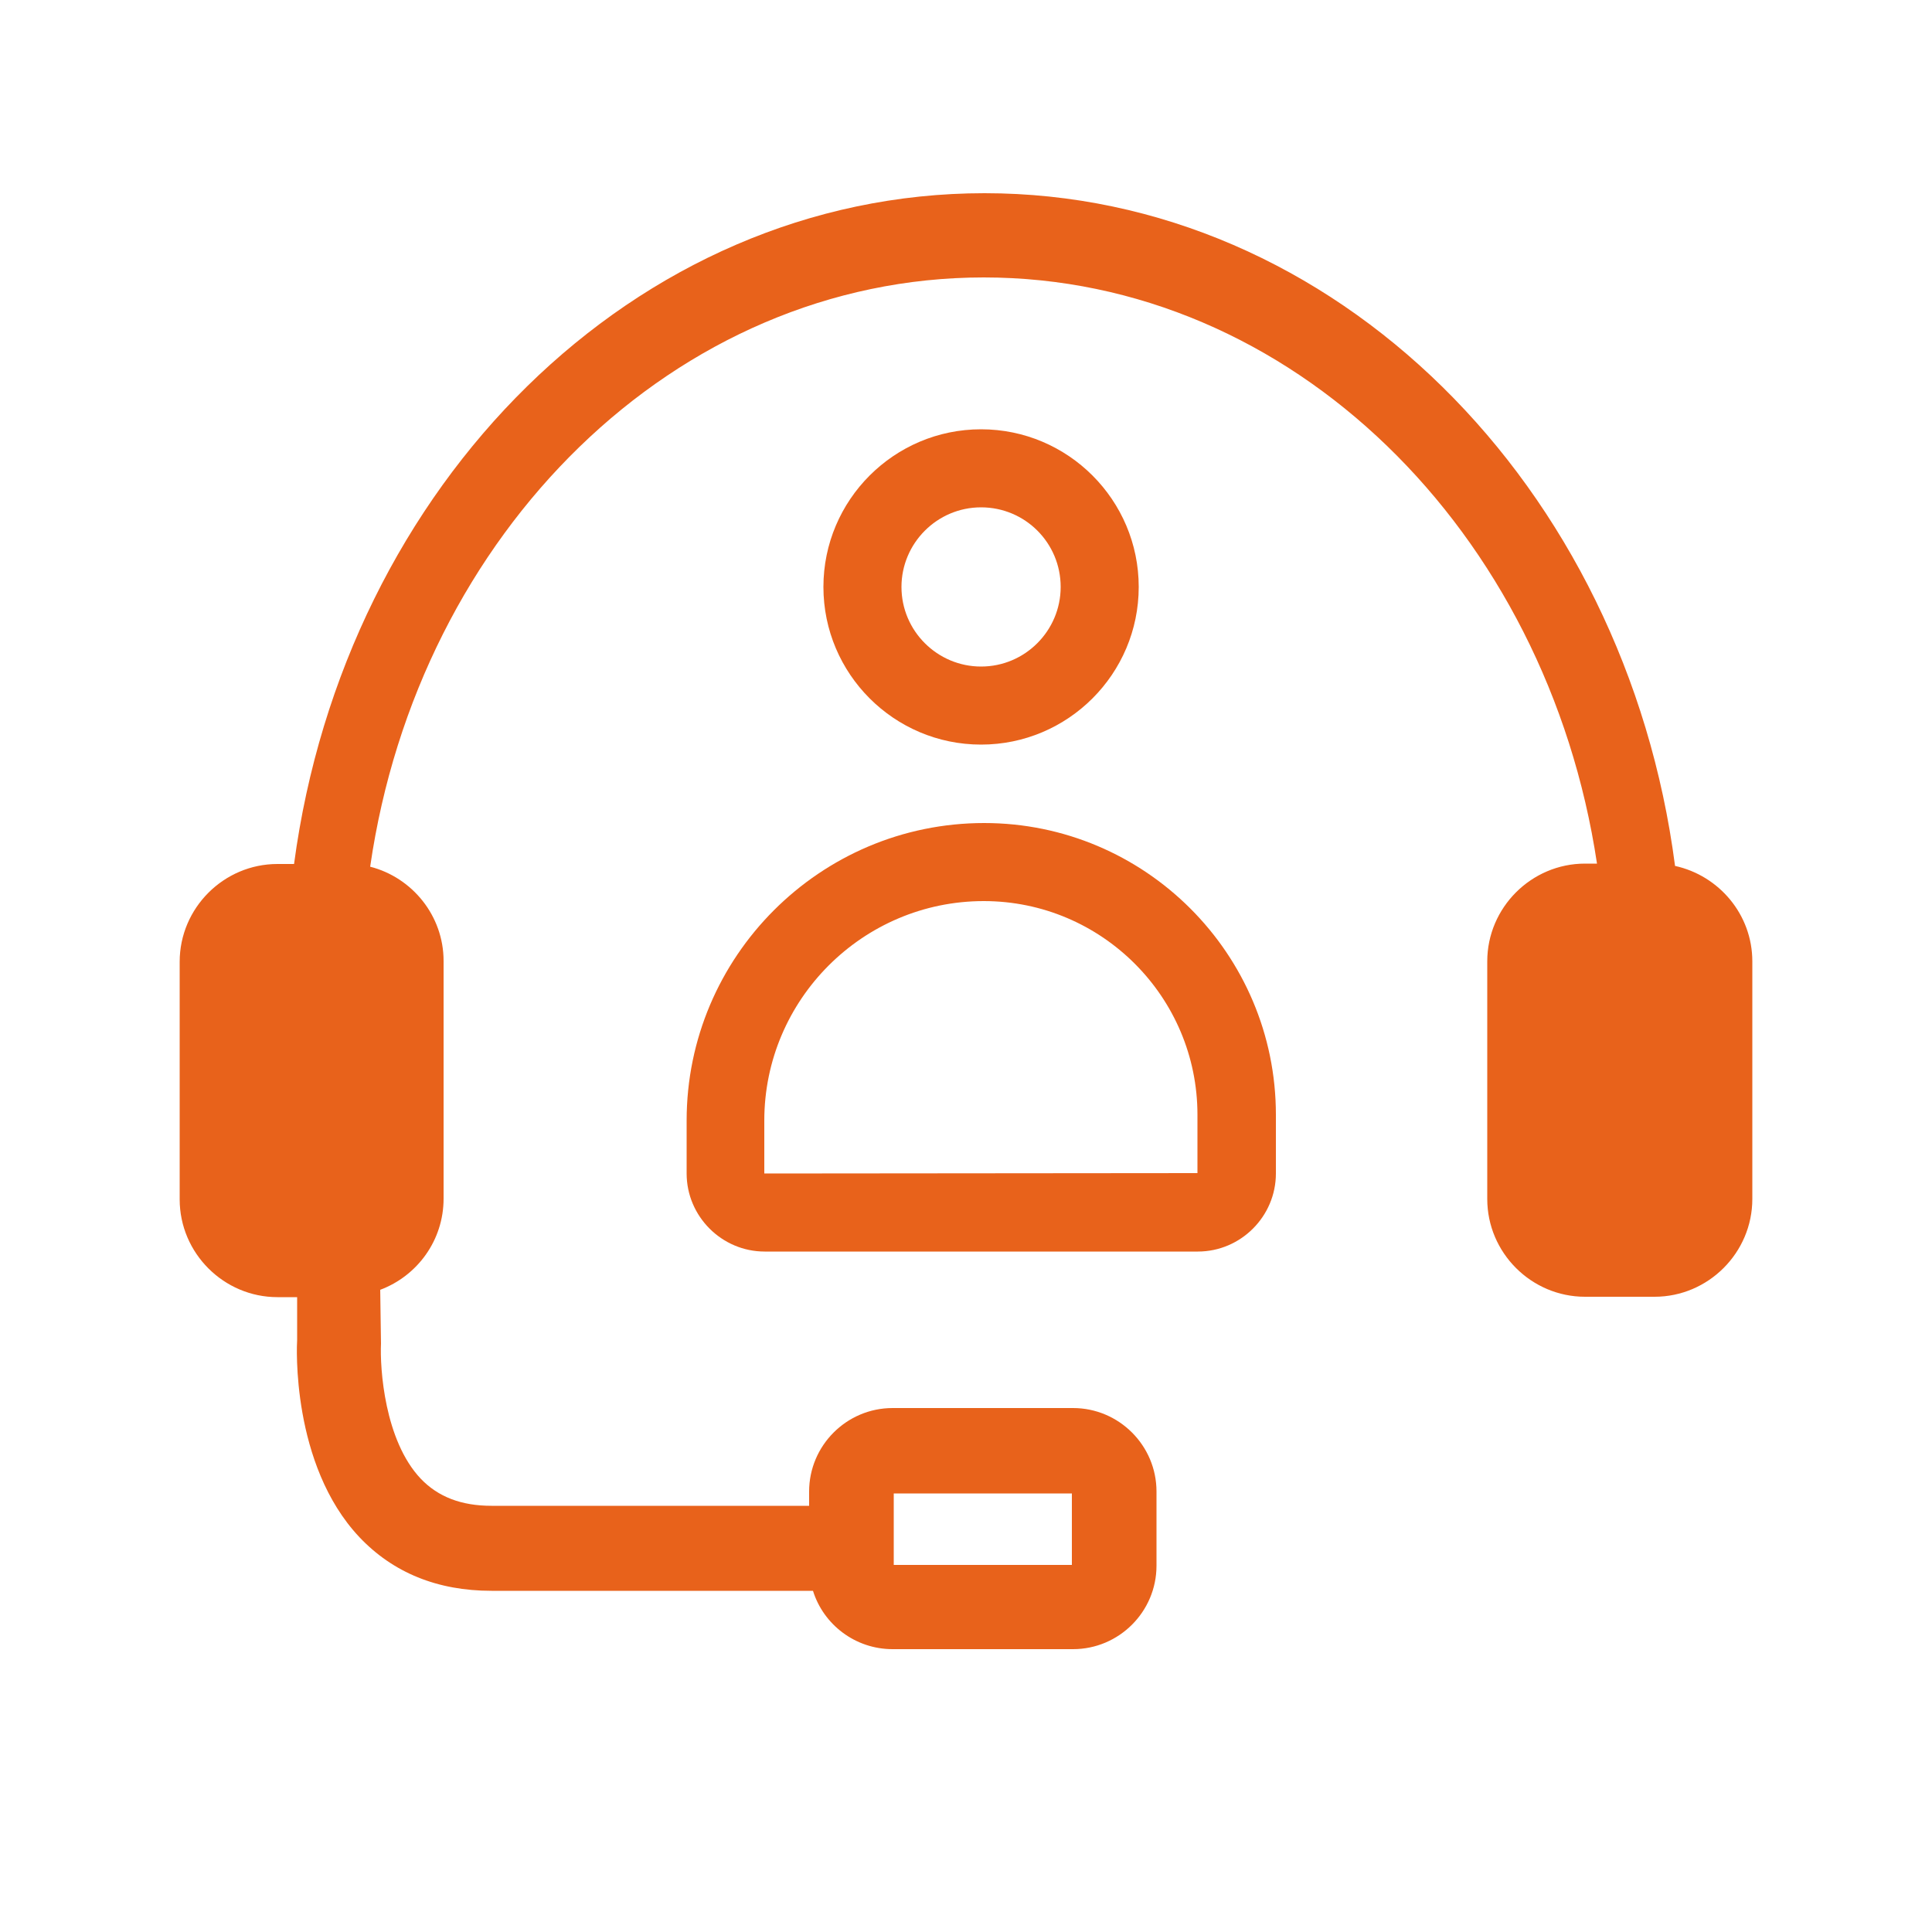 <?xml version="1.0" encoding="utf-8"?>
<!-- Generator: Adobe Illustrator 26.0.2, SVG Export Plug-In . SVG Version: 6.00 Build 0)  -->
<svg version="1.1" id="Capa_1" xmlns="http://www.w3.org/2000/svg" xmlns:xlink="http://www.w3.org/1999/xlink" x="0px" y="0px"
	 viewBox="0 0 500 500" style="enable-background:new 0 0 500 500;" xml:space="preserve">
<style type="text/css">
	.st0{fill:#E8621B;}
</style>
<g>
	<path class="st0" d="M433.5,224.1C420.7,125.7,345.4,50,254.8,50c-90.5,0-165.6,75.4-178.7,173.6h-4.3c-13.9,0-25.3,11.4-25.3,25.3
		v61.5c0,13.9,11.4,25.3,25.3,25.3h5.1l0,11.1h0C76.8,348,75.3,379,93,397.8c8.7,9.2,20.2,13.9,34.2,13.9h83.2
		c2.7,8.7,10.9,15.1,20.6,15.1h46.7c11.9,0,21.6-9.7,21.6-21.6v-19.2c0-11.9-9.7-21.6-21.6-21.6H231c-11.9,0-21.6,9.7-21.6,21.6v3.7
		h-82.2c-7.8,0-13.8-2.3-18.3-7c-9.4-9.9-10.6-28.6-10.3-35l-0.2-13.9c9.6-3.6,16.4-12.8,16.4-23.6v-61.5c0-11.7-8.1-21.6-19-24.4
		c12.5-86.4,79-152.5,158.8-152.5c79.6,0,145.8,65.7,158.7,151.7h-3.1c-13.9,0-25.3,11.4-25.3,25.3v61.5c0,13.9,11.4,25.3,25.3,25.3
		h18c13.9,0,25.3-11.4,25.3-25.3v-61.5C453.5,236.7,444.9,226.6,433.5,224.1z M231.3,386.5h46.1V405h-46.1L231.3,386.5L231.3,386.5z
		"/>
	<path class="st0" d="M294.7,151.9c0-22.5-18.3-40.8-40.8-40.8s-40.8,18.3-40.8,40.8s18.3,40.8,40.8,40.8
		C276.4,192.7,294.7,174.4,294.7,151.9z M233.3,151.9c0-11.3,9.2-20.6,20.6-20.6c11.4,0,20.6,9.2,20.6,20.6
		c0,11.3-9.2,20.6-20.6,20.6C242.6,172.5,233.3,163.3,233.3,151.9z"/>
	<path class="st0" d="M254.7,213c-42.5,0-77,34.6-77,77v13.7c0,11.1,9.1,20.2,20.2,20.2H310c11.1,0,20.2-9.1,20.2-20.2v-15.2
		C330.2,246.8,296.3,213,254.7,213z M309.9,303.6l-112.1,0.1V290c0-31.3,25.5-56.8,56.8-56.8c30.5,0,55.3,24.8,55.3,55.3
		L309.9,303.6L309.9,303.6z"/>
</g>
</svg>
